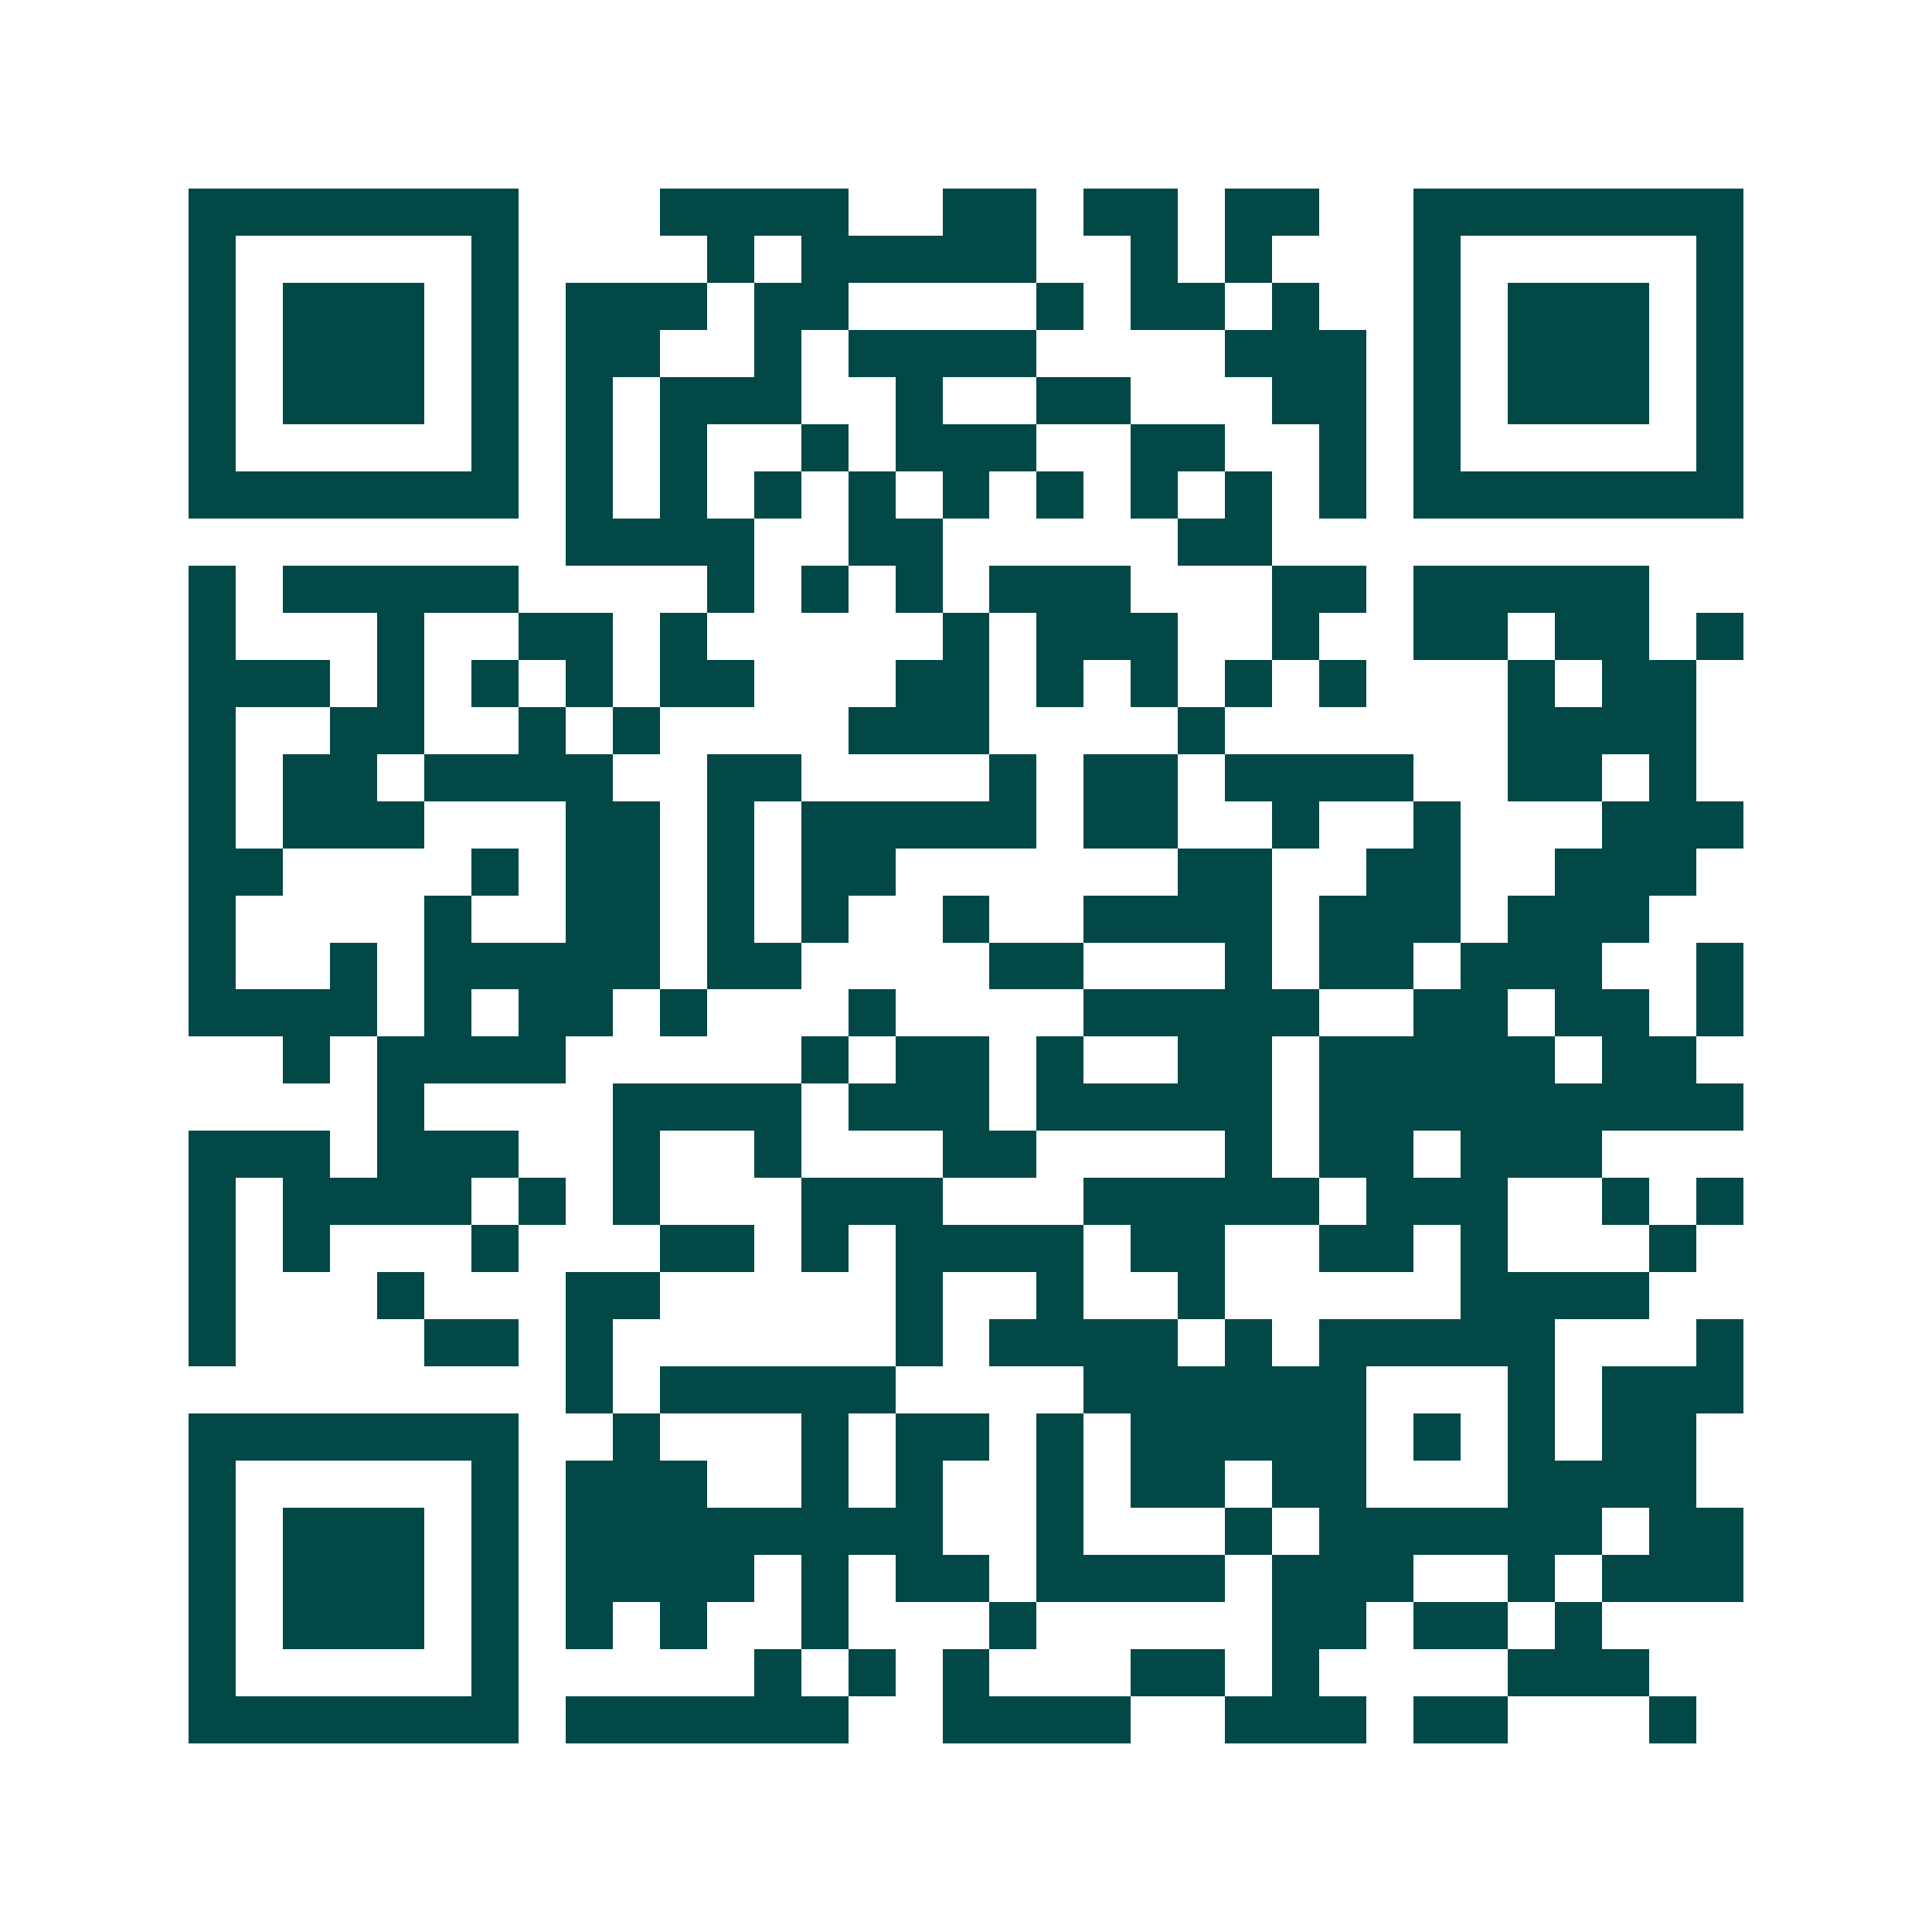 <svg xmlns="http://www.w3.org/2000/svg" width="200" height="200" viewBox="0 0 41 41" shape-rendering="crispEdges"><path fill="#ffffff" d="M0 0h41v41H0z"/><path stroke="#014847" d="M4 4.5h7m3 0h4m2 0h2m1 0h2m1 0h2m2 0h7M4 5.5h1m5 0h1m4 0h1m1 0h5m2 0h1m1 0h1m3 0h1m5 0h1M4 6.5h1m1 0h3m1 0h1m1 0h3m1 0h2m4 0h1m1 0h2m1 0h1m2 0h1m1 0h3m1 0h1M4 7.5h1m1 0h3m1 0h1m1 0h2m2 0h1m1 0h4m4 0h3m1 0h1m1 0h3m1 0h1M4 8.5h1m1 0h3m1 0h1m1 0h1m1 0h3m2 0h1m2 0h2m3 0h2m1 0h1m1 0h3m1 0h1M4 9.5h1m5 0h1m1 0h1m1 0h1m2 0h1m1 0h3m2 0h2m2 0h1m1 0h1m5 0h1M4 10.5h7m1 0h1m1 0h1m1 0h1m1 0h1m1 0h1m1 0h1m1 0h1m1 0h1m1 0h1m1 0h7M12 11.5h4m2 0h2m5 0h2M4 12.5h1m1 0h5m4 0h1m1 0h1m1 0h1m1 0h3m3 0h2m1 0h5M4 13.5h1m3 0h1m2 0h2m1 0h1m5 0h1m1 0h3m2 0h1m2 0h2m1 0h2m1 0h1M4 14.5h3m1 0h1m1 0h1m1 0h1m1 0h2m3 0h2m1 0h1m1 0h1m1 0h1m1 0h1m3 0h1m1 0h2M4 15.5h1m2 0h2m2 0h1m1 0h1m4 0h3m4 0h1m6 0h4M4 16.5h1m1 0h2m1 0h4m2 0h2m4 0h1m1 0h2m1 0h4m2 0h2m1 0h1M4 17.5h1m1 0h3m3 0h2m1 0h1m1 0h5m1 0h2m2 0h1m2 0h1m3 0h3M4 18.5h2m4 0h1m1 0h2m1 0h1m1 0h2m6 0h2m2 0h2m2 0h3M4 19.5h1m4 0h1m2 0h2m1 0h1m1 0h1m2 0h1m2 0h4m1 0h3m1 0h3M4 20.5h1m2 0h1m1 0h5m1 0h2m4 0h2m3 0h1m1 0h2m1 0h3m2 0h1M4 21.5h4m1 0h1m1 0h2m1 0h1m3 0h1m4 0h5m2 0h2m1 0h2m1 0h1M6 22.5h1m1 0h4m5 0h1m1 0h2m1 0h1m2 0h2m1 0h5m1 0h2M8 23.5h1m4 0h4m1 0h3m1 0h5m1 0h9M4 24.5h3m1 0h3m2 0h1m2 0h1m3 0h2m4 0h1m1 0h2m1 0h3M4 25.5h1m1 0h4m1 0h1m1 0h1m3 0h3m3 0h5m1 0h3m2 0h1m1 0h1M4 26.5h1m1 0h1m3 0h1m3 0h2m1 0h1m1 0h4m1 0h2m2 0h2m1 0h1m3 0h1M4 27.5h1m3 0h1m3 0h2m5 0h1m2 0h1m2 0h1m5 0h4M4 28.5h1m4 0h2m1 0h1m6 0h1m1 0h4m1 0h1m1 0h5m3 0h1M12 29.5h1m1 0h5m4 0h6m3 0h1m1 0h3M4 30.5h7m2 0h1m3 0h1m1 0h2m1 0h1m1 0h5m1 0h1m1 0h1m1 0h2M4 31.5h1m5 0h1m1 0h3m2 0h1m1 0h1m2 0h1m1 0h2m1 0h2m3 0h4M4 32.5h1m1 0h3m1 0h1m1 0h8m2 0h1m3 0h1m1 0h6m1 0h2M4 33.5h1m1 0h3m1 0h1m1 0h4m1 0h1m1 0h2m1 0h4m1 0h3m2 0h1m1 0h3M4 34.5h1m1 0h3m1 0h1m1 0h1m1 0h1m2 0h1m3 0h1m5 0h2m1 0h2m1 0h1M4 35.5h1m5 0h1m5 0h1m1 0h1m1 0h1m3 0h2m1 0h1m4 0h3M4 36.5h7m1 0h6m2 0h4m2 0h3m1 0h2m3 0h1"/></svg>
